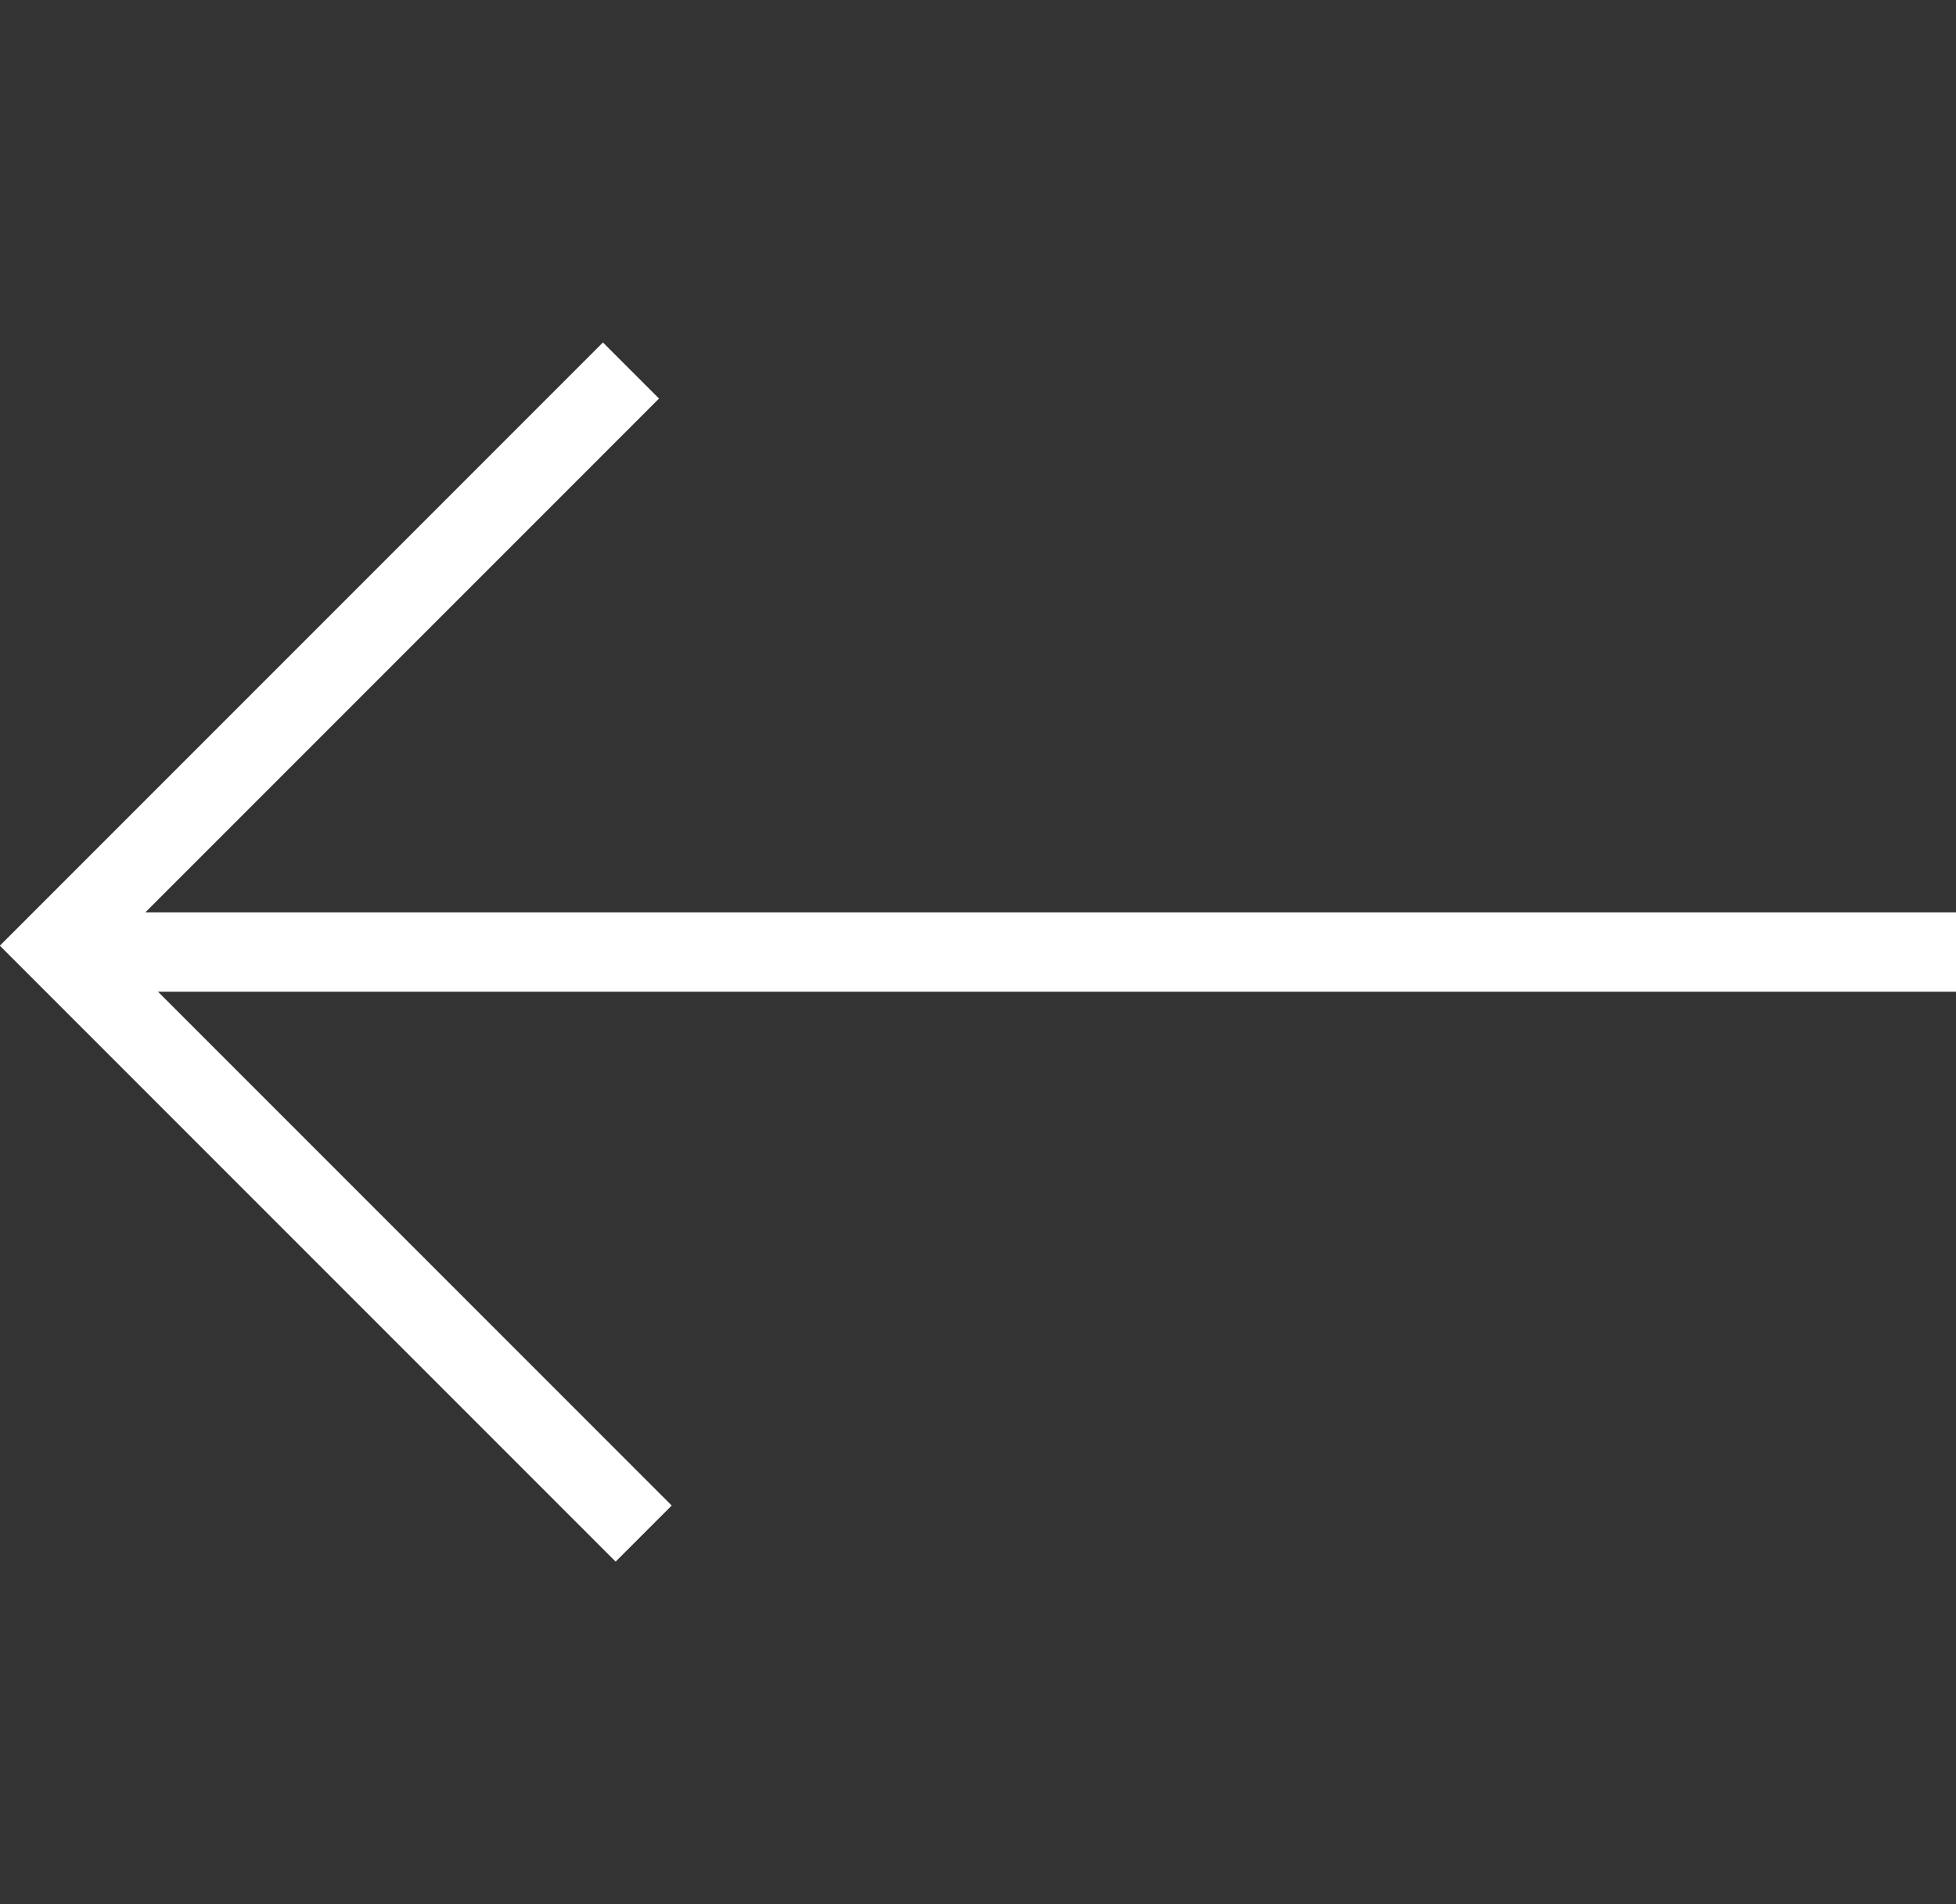 <svg id="Capa_1" data-name="Capa 1" xmlns="http://www.w3.org/2000/svg" viewBox="0 0 49.32 48"><rect x="0" y="0" width="49.32" height="48" fill="#333333" stroke="none"/><defs><style>.cls-1,.cls-2{fill:none;}.cls-1{stroke:#fff;stroke-miterlimit:10;stroke-width:2px;}</style></defs><title>atras</title><line class="cls-1" x1="49.32" y1="24" x2="1.32" y2="24"/><polyline class="cls-1" points="15.91 9.34 1.41 23.84 16.23 38.66"/><line class="cls-2" x1="18.2" y1="48" x2="28.57" y2="48"/><line class="cls-2" x1="12.7" x2="25.32"/></svg>